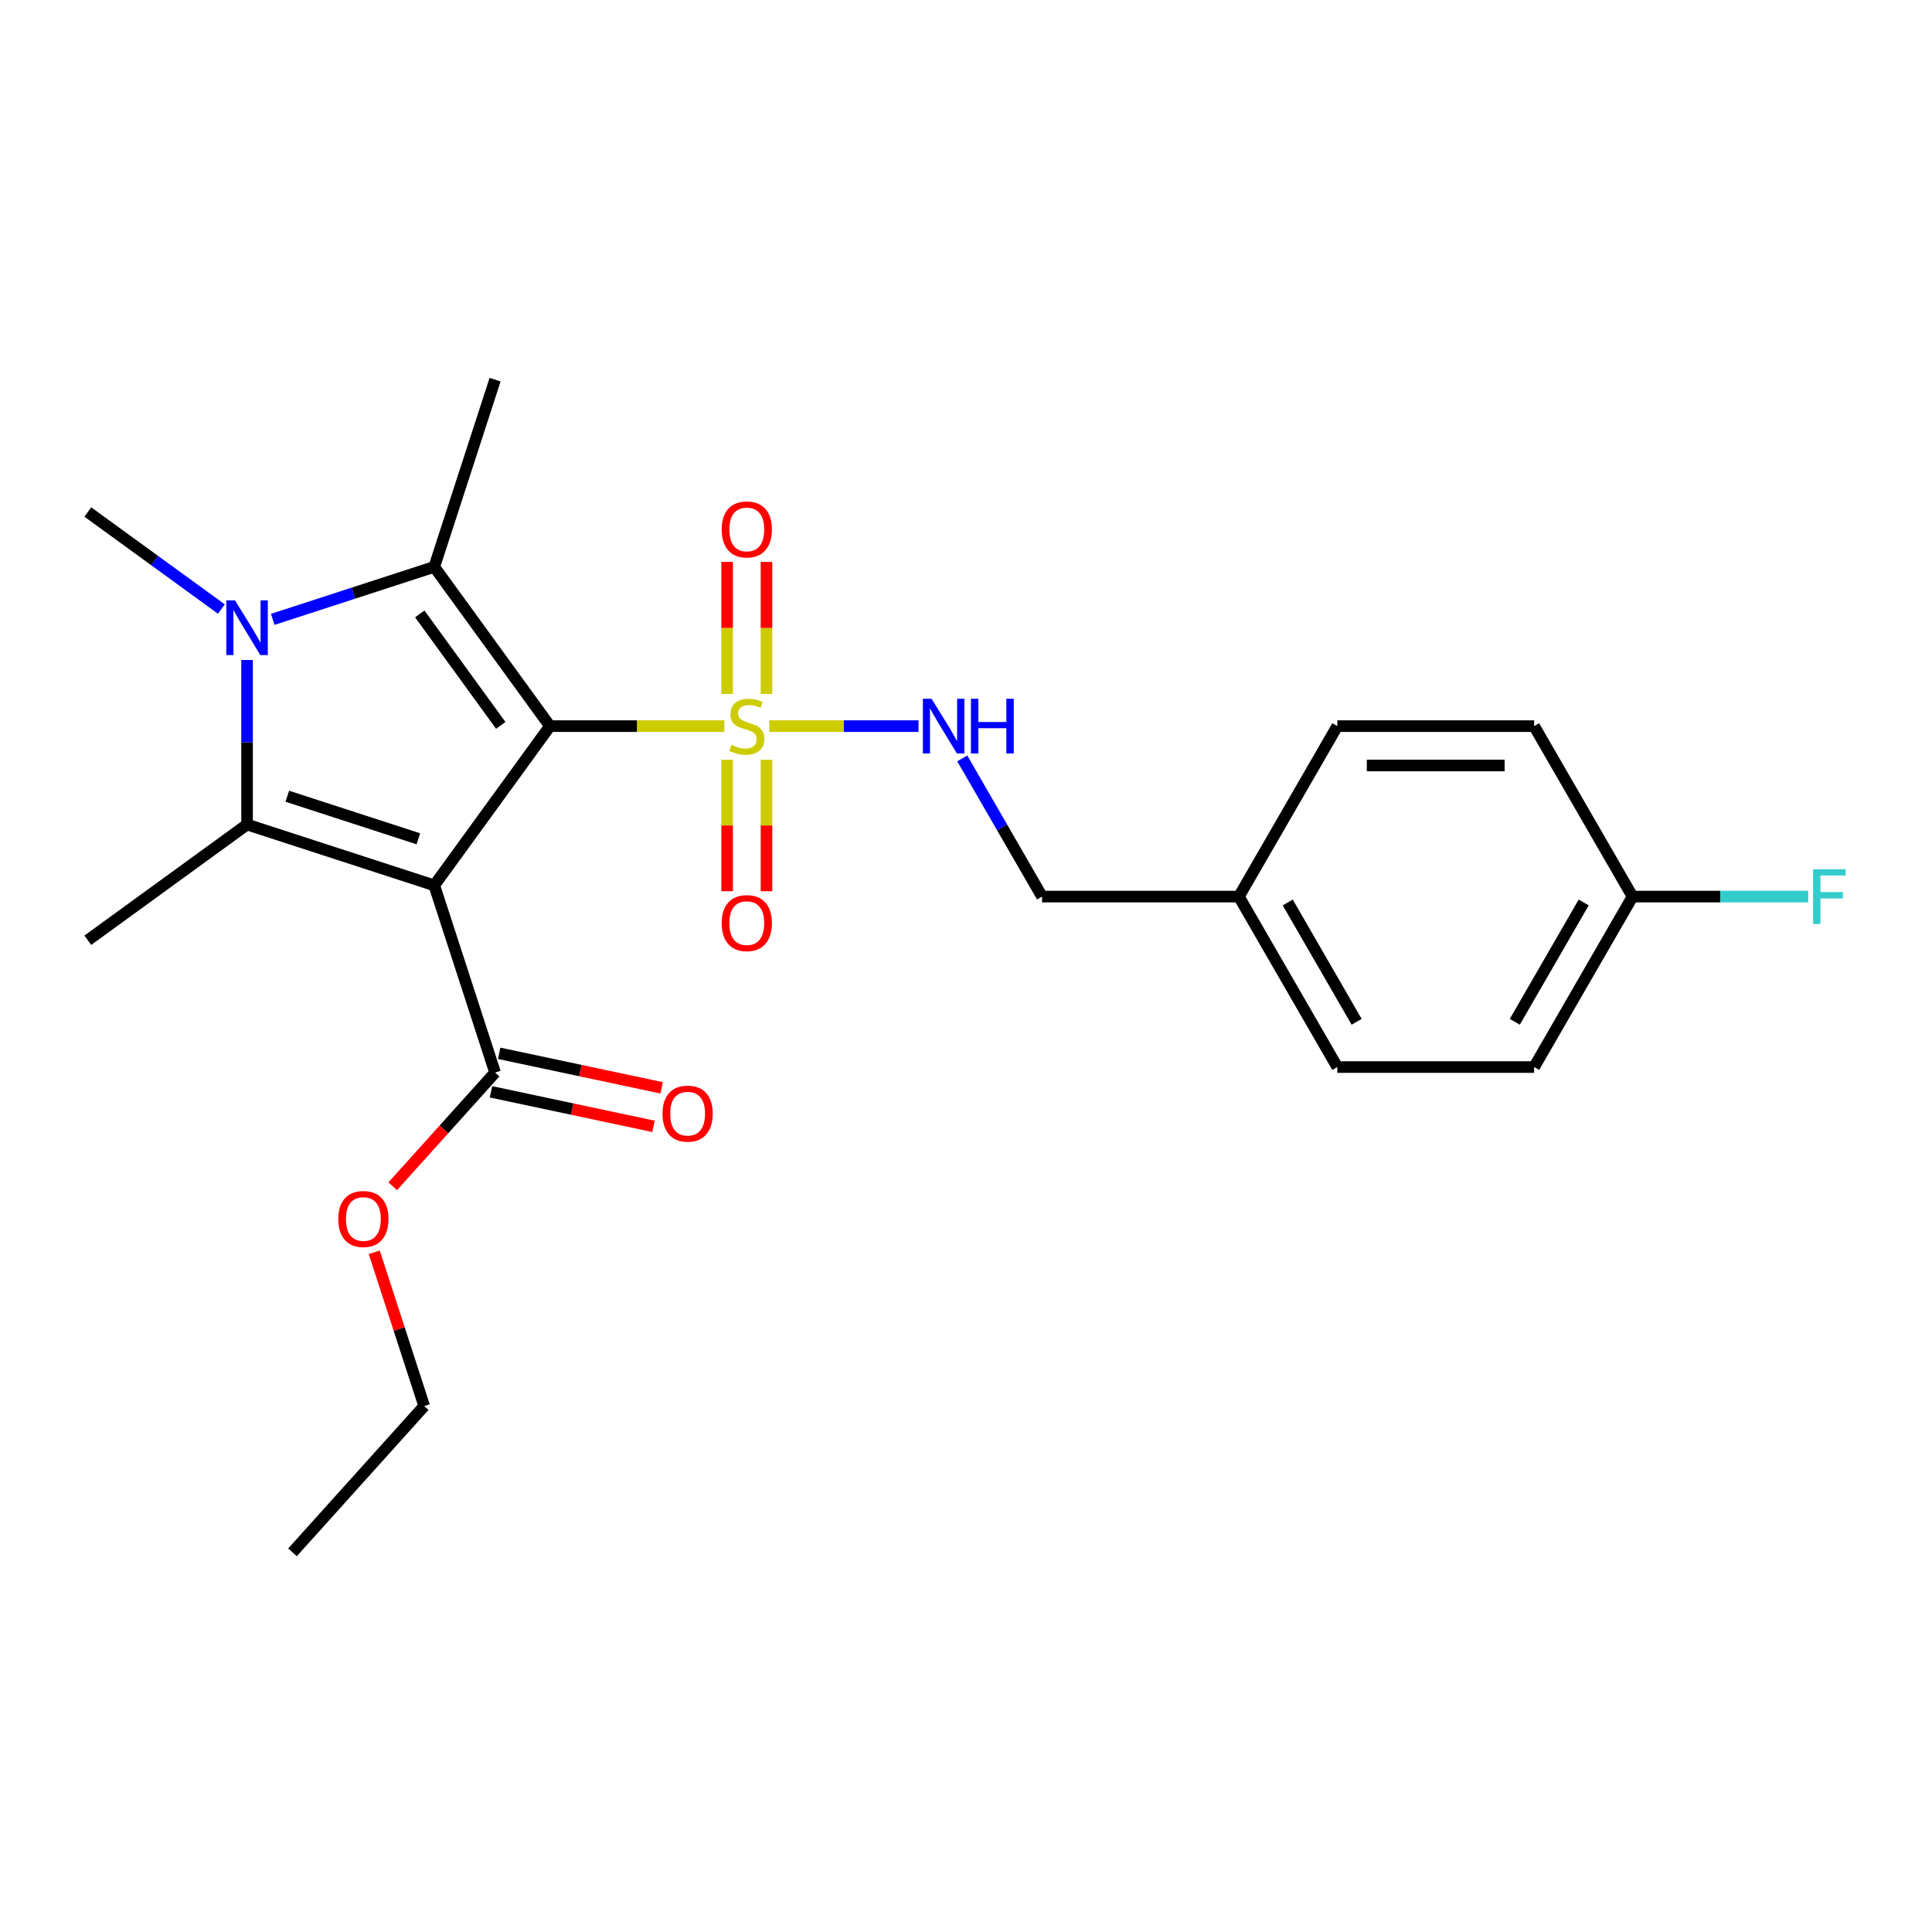 <?xml version='1.0' encoding='iso-8859-1'?>
<svg version='1.1' baseProfile='full'
              xmlns='http://www.w3.org/2000/svg'
                      xmlns:rdkit='http://www.rdkit.org/xml'
                      xmlns:xlink='http://www.w3.org/1999/xlink'
                  xml:space='preserve'
width='1000px' height='1000px' viewBox='0 0 1000 1000'>
<!-- END OF HEADER -->
<rect style='opacity:1.0;fill:#FFFFFF;stroke:none' width='1000' height='1000' x='0' y='0'> </rect>
<path class='bond-0' d='M 284.659,375.839 L 224.774,458.263' style='fill:none;fill-rule:evenodd;stroke:#000000;stroke-width:6px;stroke-linecap:butt;stroke-linejoin:miter;stroke-opacity:1' />
<path class='bond-1' d='M 284.659,375.839 L 329.786,375.839' style='fill:none;fill-rule:evenodd;stroke:#000000;stroke-width:6px;stroke-linecap:butt;stroke-linejoin:miter;stroke-opacity:1' />
<path class='bond-1' d='M 329.786,375.839 L 374.914,375.839' style='fill:none;fill-rule:evenodd;stroke:#CCCC00;stroke-width:6px;stroke-linecap:butt;stroke-linejoin:miter;stroke-opacity:1' />
<path class='bond-2' d='M 284.659,375.839 L 224.774,293.415' style='fill:none;fill-rule:evenodd;stroke:#000000;stroke-width:6px;stroke-linecap:butt;stroke-linejoin:miter;stroke-opacity:1' />
<path class='bond-2' d='M 259.191,375.453 L 217.272,317.756' style='fill:none;fill-rule:evenodd;stroke:#000000;stroke-width:6px;stroke-linecap:butt;stroke-linejoin:miter;stroke-opacity:1' />
<path class='bond-3' d='M 224.774,458.263 L 127.879,426.78' style='fill:none;fill-rule:evenodd;stroke:#000000;stroke-width:6px;stroke-linecap:butt;stroke-linejoin:miter;stroke-opacity:1' />
<path class='bond-3' d='M 216.537,434.162 L 148.71,412.124' style='fill:none;fill-rule:evenodd;stroke:#000000;stroke-width:6px;stroke-linecap:butt;stroke-linejoin:miter;stroke-opacity:1' />
<path class='bond-5' d='M 224.774,458.263 L 256.257,555.159' style='fill:none;fill-rule:evenodd;stroke:#000000;stroke-width:6px;stroke-linecap:butt;stroke-linejoin:miter;stroke-opacity:1' />
<path class='bond-6' d='M 398.168,375.839 L 436.797,375.839' style='fill:none;fill-rule:evenodd;stroke:#CCCC00;stroke-width:6px;stroke-linecap:butt;stroke-linejoin:miter;stroke-opacity:1' />
<path class='bond-6' d='M 436.797,375.839 L 475.426,375.839' style='fill:none;fill-rule:evenodd;stroke:#0000FF;stroke-width:6px;stroke-linecap:butt;stroke-linejoin:miter;stroke-opacity:1' />
<path class='bond-7' d='M 376.353,393.266 L 376.353,427.278' style='fill:none;fill-rule:evenodd;stroke:#CCCC00;stroke-width:6px;stroke-linecap:butt;stroke-linejoin:miter;stroke-opacity:1' />
<path class='bond-7' d='M 376.353,427.278 L 376.353,461.29' style='fill:none;fill-rule:evenodd;stroke:#FF0000;stroke-width:6px;stroke-linecap:butt;stroke-linejoin:miter;stroke-opacity:1' />
<path class='bond-7' d='M 396.729,393.266 L 396.729,427.278' style='fill:none;fill-rule:evenodd;stroke:#CCCC00;stroke-width:6px;stroke-linecap:butt;stroke-linejoin:miter;stroke-opacity:1' />
<path class='bond-7' d='M 396.729,427.278 L 396.729,461.29' style='fill:none;fill-rule:evenodd;stroke:#FF0000;stroke-width:6px;stroke-linecap:butt;stroke-linejoin:miter;stroke-opacity:1' />
<path class='bond-8' d='M 396.729,359.172 L 396.729,325.01' style='fill:none;fill-rule:evenodd;stroke:#CCCC00;stroke-width:6px;stroke-linecap:butt;stroke-linejoin:miter;stroke-opacity:1' />
<path class='bond-8' d='M 396.729,325.01 L 396.729,290.848' style='fill:none;fill-rule:evenodd;stroke:#FF0000;stroke-width:6px;stroke-linecap:butt;stroke-linejoin:miter;stroke-opacity:1' />
<path class='bond-8' d='M 376.353,359.172 L 376.353,325.01' style='fill:none;fill-rule:evenodd;stroke:#CCCC00;stroke-width:6px;stroke-linecap:butt;stroke-linejoin:miter;stroke-opacity:1' />
<path class='bond-8' d='M 376.353,325.01 L 376.353,290.848' style='fill:none;fill-rule:evenodd;stroke:#FF0000;stroke-width:6px;stroke-linecap:butt;stroke-linejoin:miter;stroke-opacity:1' />
<path class='bond-4' d='M 224.774,293.415 L 182.97,306.998' style='fill:none;fill-rule:evenodd;stroke:#000000;stroke-width:6px;stroke-linecap:butt;stroke-linejoin:miter;stroke-opacity:1' />
<path class='bond-4' d='M 182.97,306.998 L 141.166,320.581' style='fill:none;fill-rule:evenodd;stroke:#0000FF;stroke-width:6px;stroke-linecap:butt;stroke-linejoin:miter;stroke-opacity:1' />
<path class='bond-11' d='M 224.774,293.415 L 256.257,196.52' style='fill:none;fill-rule:evenodd;stroke:#000000;stroke-width:6px;stroke-linecap:butt;stroke-linejoin:miter;stroke-opacity:1' />
<path class='bond-12' d='M 127.879,426.78 L 45.455,486.665' style='fill:none;fill-rule:evenodd;stroke:#000000;stroke-width:6px;stroke-linecap:butt;stroke-linejoin:miter;stroke-opacity:1' />
<path class='bond-24' d='M 127.879,426.78 L 127.879,384.193' style='fill:none;fill-rule:evenodd;stroke:#000000;stroke-width:6px;stroke-linecap:butt;stroke-linejoin:miter;stroke-opacity:1' />
<path class='bond-24' d='M 127.879,384.193 L 127.879,341.605' style='fill:none;fill-rule:evenodd;stroke:#0000FF;stroke-width:6px;stroke-linecap:butt;stroke-linejoin:miter;stroke-opacity:1' />
<path class='bond-10' d='M 114.592,315.245 L 80.023,290.129' style='fill:none;fill-rule:evenodd;stroke:#0000FF;stroke-width:6px;stroke-linecap:butt;stroke-linejoin:miter;stroke-opacity:1' />
<path class='bond-10' d='M 80.023,290.129 L 45.455,265.014' style='fill:none;fill-rule:evenodd;stroke:#000000;stroke-width:6px;stroke-linecap:butt;stroke-linejoin:miter;stroke-opacity:1' />
<path class='bond-9' d='M 254.139,565.124 L 296.193,574.063' style='fill:none;fill-rule:evenodd;stroke:#000000;stroke-width:6px;stroke-linecap:butt;stroke-linejoin:miter;stroke-opacity:1' />
<path class='bond-9' d='M 296.193,574.063 L 338.248,583.002' style='fill:none;fill-rule:evenodd;stroke:#FF0000;stroke-width:6px;stroke-linecap:butt;stroke-linejoin:miter;stroke-opacity:1' />
<path class='bond-9' d='M 258.376,545.193 L 300.43,554.132' style='fill:none;fill-rule:evenodd;stroke:#000000;stroke-width:6px;stroke-linecap:butt;stroke-linejoin:miter;stroke-opacity:1' />
<path class='bond-9' d='M 300.43,554.132 L 342.484,563.071' style='fill:none;fill-rule:evenodd;stroke:#FF0000;stroke-width:6px;stroke-linecap:butt;stroke-linejoin:miter;stroke-opacity:1' />
<path class='bond-14' d='M 256.257,555.159 L 229.765,584.582' style='fill:none;fill-rule:evenodd;stroke:#000000;stroke-width:6px;stroke-linecap:butt;stroke-linejoin:miter;stroke-opacity:1' />
<path class='bond-14' d='M 229.765,584.582 L 203.272,614.005' style='fill:none;fill-rule:evenodd;stroke:#FF0000;stroke-width:6px;stroke-linecap:butt;stroke-linejoin:miter;stroke-opacity:1' />
<path class='bond-13' d='M 498.069,392.546 L 518.716,428.309' style='fill:none;fill-rule:evenodd;stroke:#0000FF;stroke-width:6px;stroke-linecap:butt;stroke-linejoin:miter;stroke-opacity:1' />
<path class='bond-13' d='M 518.716,428.309 L 539.364,464.072' style='fill:none;fill-rule:evenodd;stroke:#000000;stroke-width:6px;stroke-linecap:butt;stroke-linejoin:miter;stroke-opacity:1' />
<path class='bond-16' d='M 539.364,464.072 L 641.246,464.072' style='fill:none;fill-rule:evenodd;stroke:#000000;stroke-width:6px;stroke-linecap:butt;stroke-linejoin:miter;stroke-opacity:1' />
<path class='bond-22' d='M 193.709,648.179 L 206.638,687.973' style='fill:none;fill-rule:evenodd;stroke:#FF0000;stroke-width:6px;stroke-linecap:butt;stroke-linejoin:miter;stroke-opacity:1' />
<path class='bond-22' d='M 206.638,687.973 L 219.568,727.767' style='fill:none;fill-rule:evenodd;stroke:#000000;stroke-width:6px;stroke-linecap:butt;stroke-linejoin:miter;stroke-opacity:1' />
<path class='bond-15' d='M 845.01,464.072 L 794.069,552.304' style='fill:none;fill-rule:evenodd;stroke:#000000;stroke-width:6px;stroke-linecap:butt;stroke-linejoin:miter;stroke-opacity:1' />
<path class='bond-15' d='M 819.722,467.118 L 784.063,528.881' style='fill:none;fill-rule:evenodd;stroke:#000000;stroke-width:6px;stroke-linecap:butt;stroke-linejoin:miter;stroke-opacity:1' />
<path class='bond-17' d='M 845.01,464.072 L 890.467,464.072' style='fill:none;fill-rule:evenodd;stroke:#000000;stroke-width:6px;stroke-linecap:butt;stroke-linejoin:miter;stroke-opacity:1' />
<path class='bond-17' d='M 890.467,464.072 L 935.924,464.072' style='fill:none;fill-rule:evenodd;stroke:#33CCCC;stroke-width:6px;stroke-linecap:butt;stroke-linejoin:miter;stroke-opacity:1' />
<path class='bond-25' d='M 845.01,464.072 L 794.069,375.839' style='fill:none;fill-rule:evenodd;stroke:#000000;stroke-width:6px;stroke-linecap:butt;stroke-linejoin:miter;stroke-opacity:1' />
<path class='bond-20' d='M 641.246,464.072 L 692.187,375.839' style='fill:none;fill-rule:evenodd;stroke:#000000;stroke-width:6px;stroke-linecap:butt;stroke-linejoin:miter;stroke-opacity:1' />
<path class='bond-21' d='M 641.246,464.072 L 692.187,552.304' style='fill:none;fill-rule:evenodd;stroke:#000000;stroke-width:6px;stroke-linecap:butt;stroke-linejoin:miter;stroke-opacity:1' />
<path class='bond-21' d='M 666.533,467.118 L 702.192,528.881' style='fill:none;fill-rule:evenodd;stroke:#000000;stroke-width:6px;stroke-linecap:butt;stroke-linejoin:miter;stroke-opacity:1' />
<path class='bond-18' d='M 794.069,375.839 L 692.187,375.839' style='fill:none;fill-rule:evenodd;stroke:#000000;stroke-width:6px;stroke-linecap:butt;stroke-linejoin:miter;stroke-opacity:1' />
<path class='bond-18' d='M 778.786,396.216 L 707.469,396.216' style='fill:none;fill-rule:evenodd;stroke:#000000;stroke-width:6px;stroke-linecap:butt;stroke-linejoin:miter;stroke-opacity:1' />
<path class='bond-19' d='M 794.069,552.304 L 692.187,552.304' style='fill:none;fill-rule:evenodd;stroke:#000000;stroke-width:6px;stroke-linecap:butt;stroke-linejoin:miter;stroke-opacity:1' />
<path class='bond-23' d='M 219.568,727.767 L 151.396,803.48' style='fill:none;fill-rule:evenodd;stroke:#000000;stroke-width:6px;stroke-linecap:butt;stroke-linejoin:miter;stroke-opacity:1' />
<path  class='atom-2' d='M 378.541 385.559
Q 378.861 385.679, 380.181 386.239
Q 381.501 386.799, 382.941 387.159
Q 384.421 387.479, 385.861 387.479
Q 388.541 387.479, 390.101 386.199
Q 391.661 384.879, 391.661 382.599
Q 391.661 381.039, 390.861 380.079
Q 390.101 379.119, 388.901 378.599
Q 387.701 378.079, 385.701 377.479
Q 383.181 376.719, 381.661 375.999
Q 380.181 375.279, 379.101 373.759
Q 378.061 372.239, 378.061 369.679
Q 378.061 366.119, 380.461 363.919
Q 382.901 361.719, 387.701 361.719
Q 390.981 361.719, 394.701 363.279
L 393.781 366.359
Q 390.381 364.959, 387.821 364.959
Q 385.061 364.959, 383.541 366.119
Q 382.021 367.239, 382.061 369.199
Q 382.061 370.719, 382.821 371.639
Q 383.621 372.559, 384.741 373.079
Q 385.901 373.599, 387.821 374.199
Q 390.381 374.999, 391.901 375.799
Q 393.421 376.599, 394.501 378.239
Q 395.621 379.839, 395.621 382.599
Q 395.621 386.519, 392.981 388.639
Q 390.381 390.719, 386.021 390.719
Q 383.501 390.719, 381.581 390.159
Q 379.701 389.639, 377.461 388.719
L 378.541 385.559
' fill='#CCCC00'/>
<path  class='atom-5' d='M 121.619 310.738
L 130.899 325.738
Q 131.819 327.218, 133.299 329.898
Q 134.779 332.578, 134.859 332.738
L 134.859 310.738
L 138.619 310.738
L 138.619 339.058
L 134.739 339.058
L 124.779 322.658
Q 123.619 320.738, 122.379 318.538
Q 121.179 316.338, 120.819 315.658
L 120.819 339.058
L 117.139 339.058
L 117.139 310.738
L 121.619 310.738
' fill='#0000FF'/>
<path  class='atom-7' d='M 482.163 361.679
L 491.443 376.679
Q 492.363 378.159, 493.843 380.839
Q 495.323 383.519, 495.403 383.679
L 495.403 361.679
L 499.163 361.679
L 499.163 389.999
L 495.283 389.999
L 485.323 373.599
Q 484.163 371.679, 482.923 369.479
Q 481.723 367.279, 481.363 366.599
L 481.363 389.999
L 477.683 389.999
L 477.683 361.679
L 482.163 361.679
' fill='#0000FF'/>
<path  class='atom-7' d='M 502.563 361.679
L 506.403 361.679
L 506.403 373.719
L 520.883 373.719
L 520.883 361.679
L 524.723 361.679
L 524.723 389.999
L 520.883 389.999
L 520.883 376.919
L 506.403 376.919
L 506.403 389.999
L 502.563 389.999
L 502.563 361.679
' fill='#0000FF'/>
<path  class='atom-8' d='M 373.541 477.801
Q 373.541 471.001, 376.901 467.201
Q 380.261 463.401, 386.541 463.401
Q 392.821 463.401, 396.181 467.201
Q 399.541 471.001, 399.541 477.801
Q 399.541 484.681, 396.141 488.601
Q 392.741 492.481, 386.541 492.481
Q 380.301 492.481, 376.901 488.601
Q 373.541 484.721, 373.541 477.801
M 386.541 489.281
Q 390.861 489.281, 393.181 486.401
Q 395.541 483.481, 395.541 477.801
Q 395.541 472.241, 393.181 469.441
Q 390.861 466.601, 386.541 466.601
Q 382.221 466.601, 379.861 469.401
Q 377.541 472.201, 377.541 477.801
Q 377.541 483.521, 379.861 486.401
Q 382.221 489.281, 386.541 489.281
' fill='#FF0000'/>
<path  class='atom-9' d='M 373.541 274.037
Q 373.541 267.237, 376.901 263.437
Q 380.261 259.637, 386.541 259.637
Q 392.821 259.637, 396.181 263.437
Q 399.541 267.237, 399.541 274.037
Q 399.541 280.917, 396.141 284.837
Q 392.741 288.717, 386.541 288.717
Q 380.301 288.717, 376.901 284.837
Q 373.541 280.957, 373.541 274.037
M 386.541 285.517
Q 390.861 285.517, 393.181 282.637
Q 395.541 279.717, 395.541 274.037
Q 395.541 268.477, 393.181 265.677
Q 390.861 262.837, 386.541 262.837
Q 382.221 262.837, 379.861 265.637
Q 377.541 268.437, 377.541 274.037
Q 377.541 279.757, 379.861 282.637
Q 382.221 285.517, 386.541 285.517
' fill='#FF0000'/>
<path  class='atom-10' d='M 342.913 576.421
Q 342.913 569.621, 346.273 565.821
Q 349.633 562.021, 355.913 562.021
Q 362.193 562.021, 365.553 565.821
Q 368.913 569.621, 368.913 576.421
Q 368.913 583.301, 365.513 587.221
Q 362.113 591.101, 355.913 591.101
Q 349.673 591.101, 346.273 587.221
Q 342.913 583.341, 342.913 576.421
M 355.913 587.901
Q 360.233 587.901, 362.553 585.021
Q 364.913 582.101, 364.913 576.421
Q 364.913 570.861, 362.553 568.061
Q 360.233 565.221, 355.913 565.221
Q 351.593 565.221, 349.233 568.021
Q 346.913 570.821, 346.913 576.421
Q 346.913 582.141, 349.233 585.021
Q 351.593 587.901, 355.913 587.901
' fill='#FF0000'/>
<path  class='atom-15' d='M 175.085 630.952
Q 175.085 624.152, 178.445 620.352
Q 181.805 616.552, 188.085 616.552
Q 194.365 616.552, 197.725 620.352
Q 201.085 624.152, 201.085 630.952
Q 201.085 637.832, 197.685 641.752
Q 194.285 645.632, 188.085 645.632
Q 181.845 645.632, 178.445 641.752
Q 175.085 637.872, 175.085 630.952
M 188.085 642.432
Q 192.405 642.432, 194.725 639.552
Q 197.085 636.632, 197.085 630.952
Q 197.085 625.392, 194.725 622.592
Q 192.405 619.752, 188.085 619.752
Q 183.765 619.752, 181.405 622.552
Q 179.085 625.352, 179.085 630.952
Q 179.085 636.672, 181.405 639.552
Q 183.765 642.432, 188.085 642.432
' fill='#FF0000'/>
<path  class='atom-18' d='M 938.471 449.912
L 955.311 449.912
L 955.311 453.152
L 942.271 453.152
L 942.271 461.752
L 953.871 461.752
L 953.871 465.032
L 942.271 465.032
L 942.271 478.232
L 938.471 478.232
L 938.471 449.912
' fill='#33CCCC'/>
</svg>
